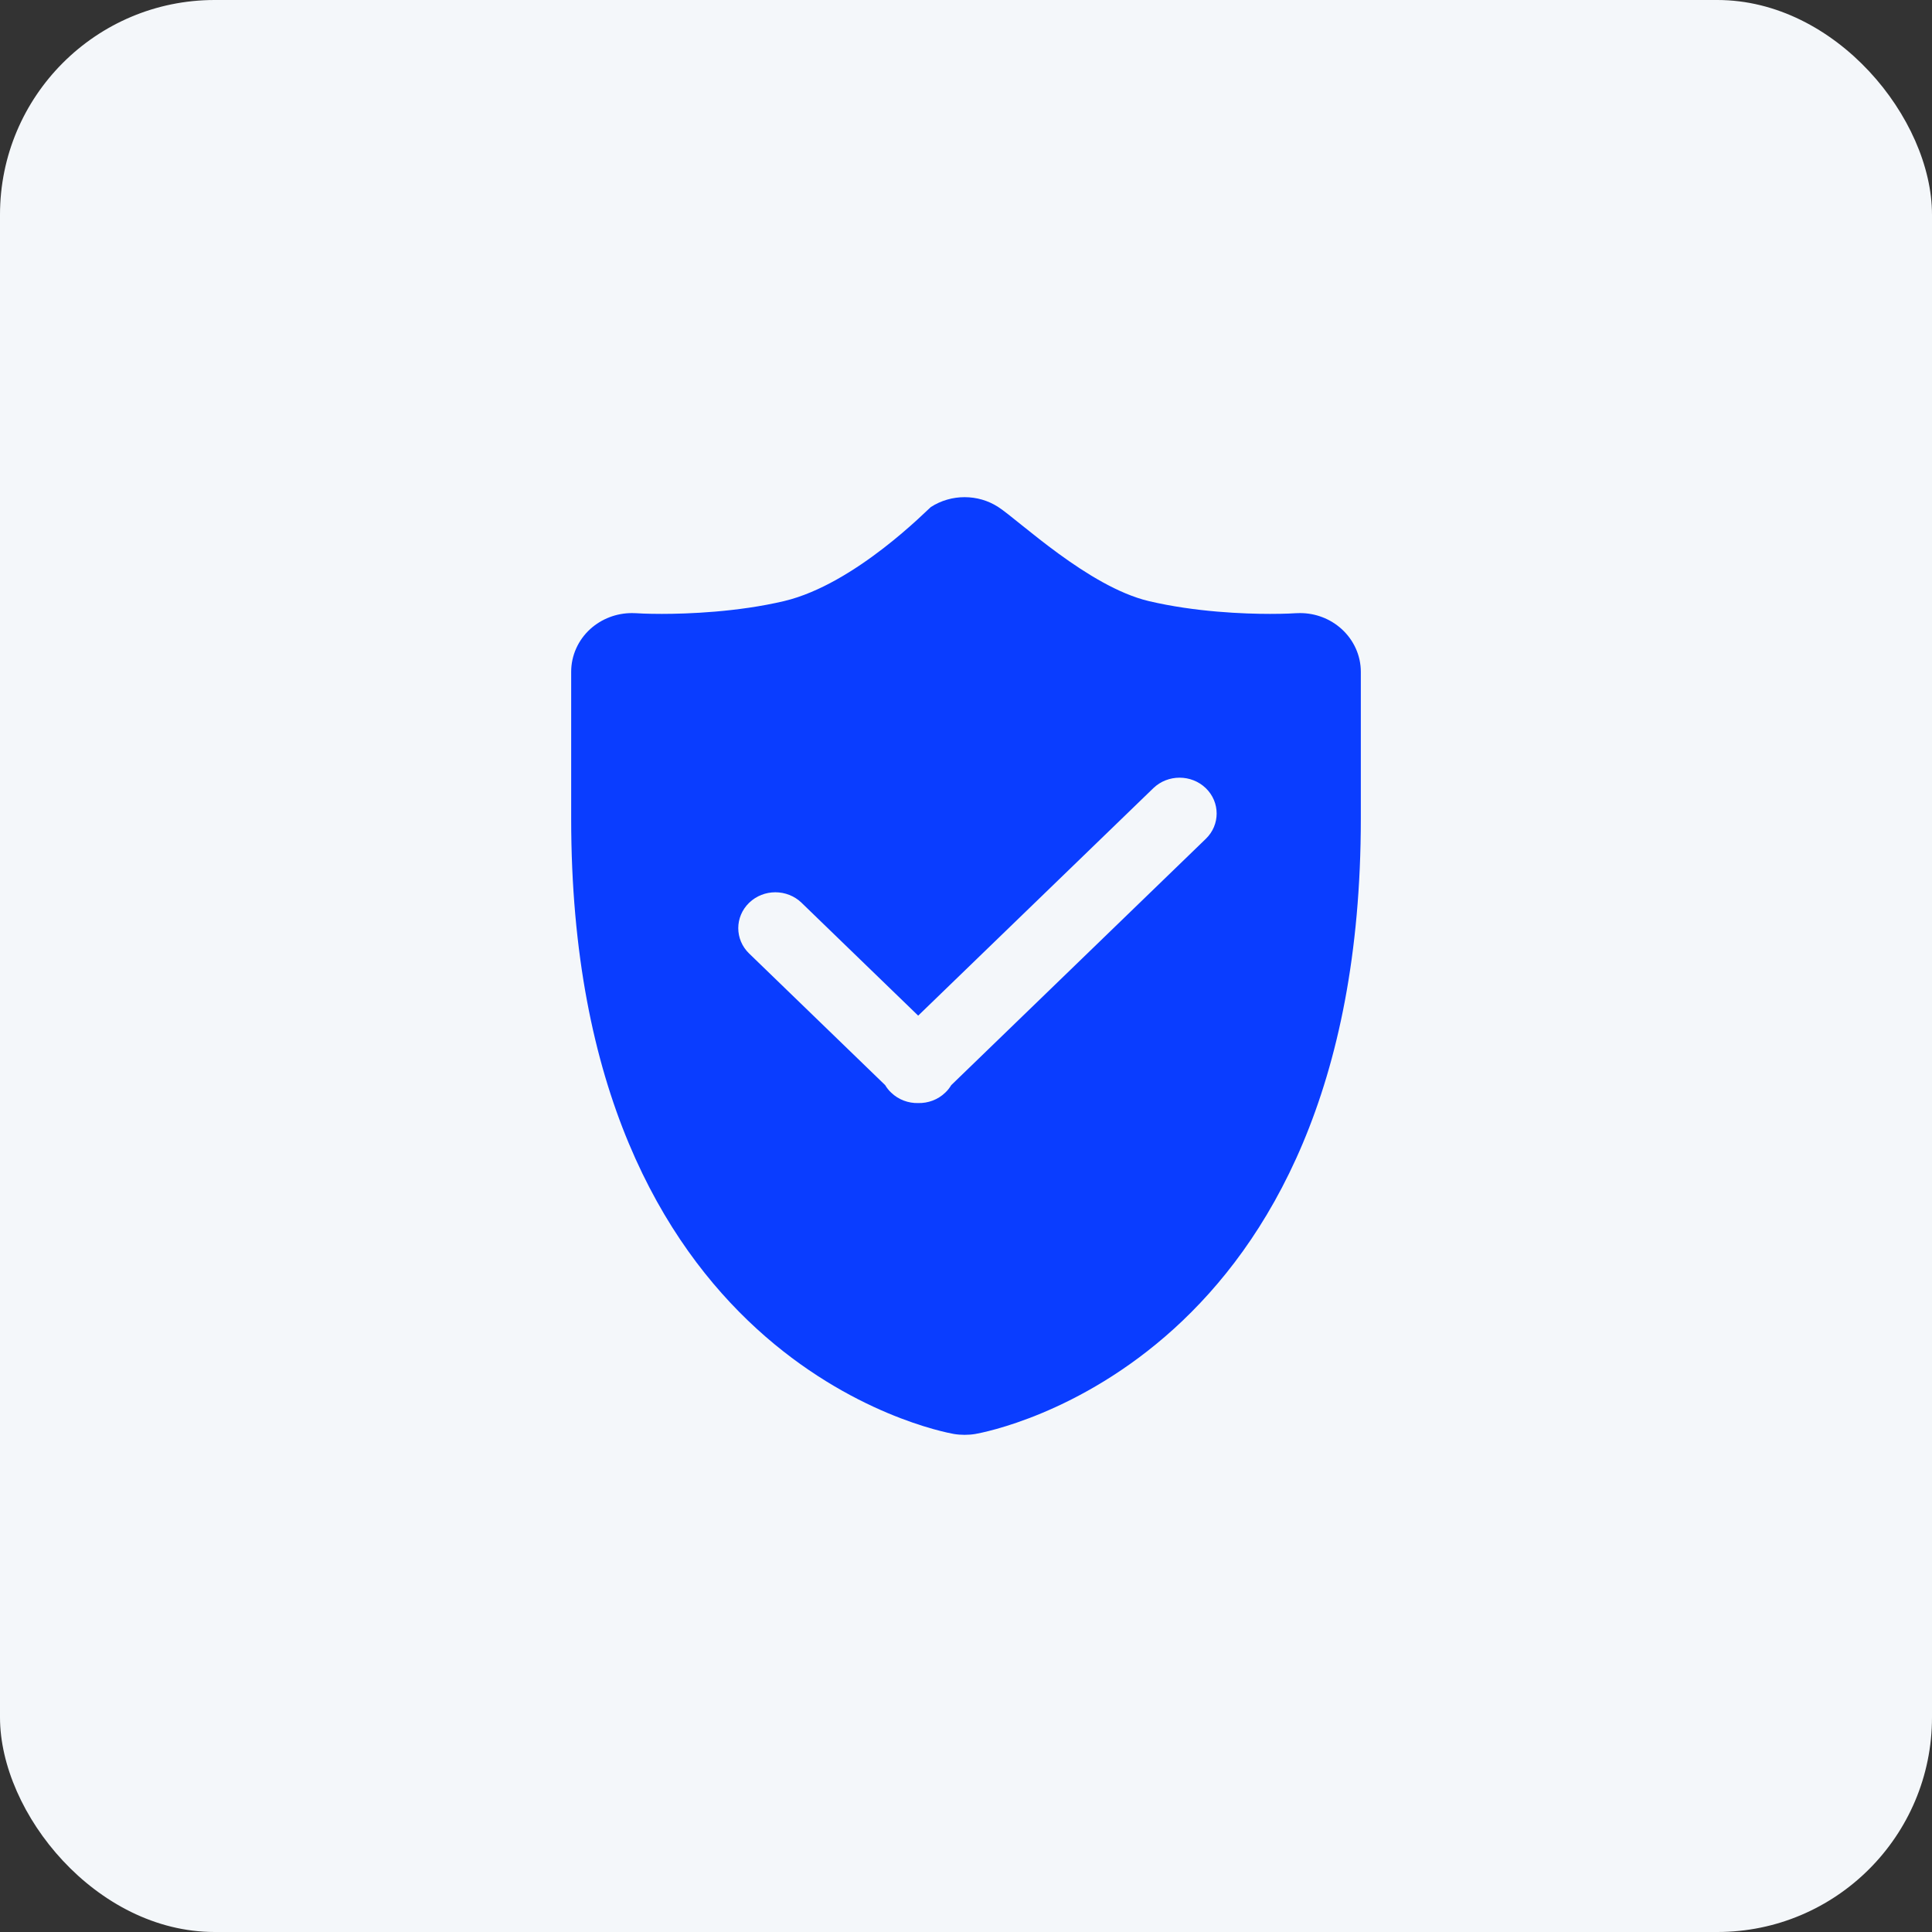 <svg width="36" height="36" viewBox="0 0 36 36" fill="none" xmlns="http://www.w3.org/2000/svg">
<rect x="0" y="0" width="36" height="36" fill="#333333" stroke="none"/>
<rect width="36" height="36" rx="4" fill="#F4F7FA"/>
<path d="M24.997 11.719C24.787 11.529 24.511 11.424 24.225 11.424C24.199 11.424 24.173 11.424 24.147 11.426C24.131 11.428 23.95 11.439 23.666 11.439C23.194 11.439 22.275 11.406 21.404 11.2C20.279 10.932 18.981 9.693 18.603 9.449C18.413 9.325 18.194 9.264 17.974 9.264C17.755 9.264 17.536 9.325 17.346 9.447C17.3 9.477 15.941 10.884 14.612 11.2C13.741 11.406 12.804 11.439 12.333 11.439C12.049 11.439 11.867 11.428 11.85 11.426C11.825 11.424 11.8 11.424 11.775 11.424C11.489 11.424 11.212 11.529 11.001 11.719C10.773 11.925 10.643 12.215 10.643 12.518V15.254C10.643 25.366 17.484 26.668 17.774 26.72C17.841 26.731 17.907 26.736 17.974 26.736C18.041 26.736 18.109 26.731 18.174 26.72C18.465 26.668 25.357 25.366 25.357 15.254V12.518C25.357 12.215 25.226 11.926 24.997 11.719ZM22.468 15.631L17.725 20.22C17.695 20.269 17.659 20.317 17.615 20.358C17.476 20.493 17.291 20.558 17.109 20.554C16.927 20.558 16.743 20.493 16.604 20.358C16.56 20.317 16.523 20.269 16.494 20.22L13.959 17.767C13.689 17.506 13.689 17.084 13.959 16.822C14.229 16.561 14.666 16.561 14.936 16.822L17.109 18.925L21.491 14.686C21.761 14.426 22.198 14.426 22.468 14.686C22.738 14.947 22.738 15.371 22.468 15.631Z" fill="#0A3DFF"/>
</svg>

